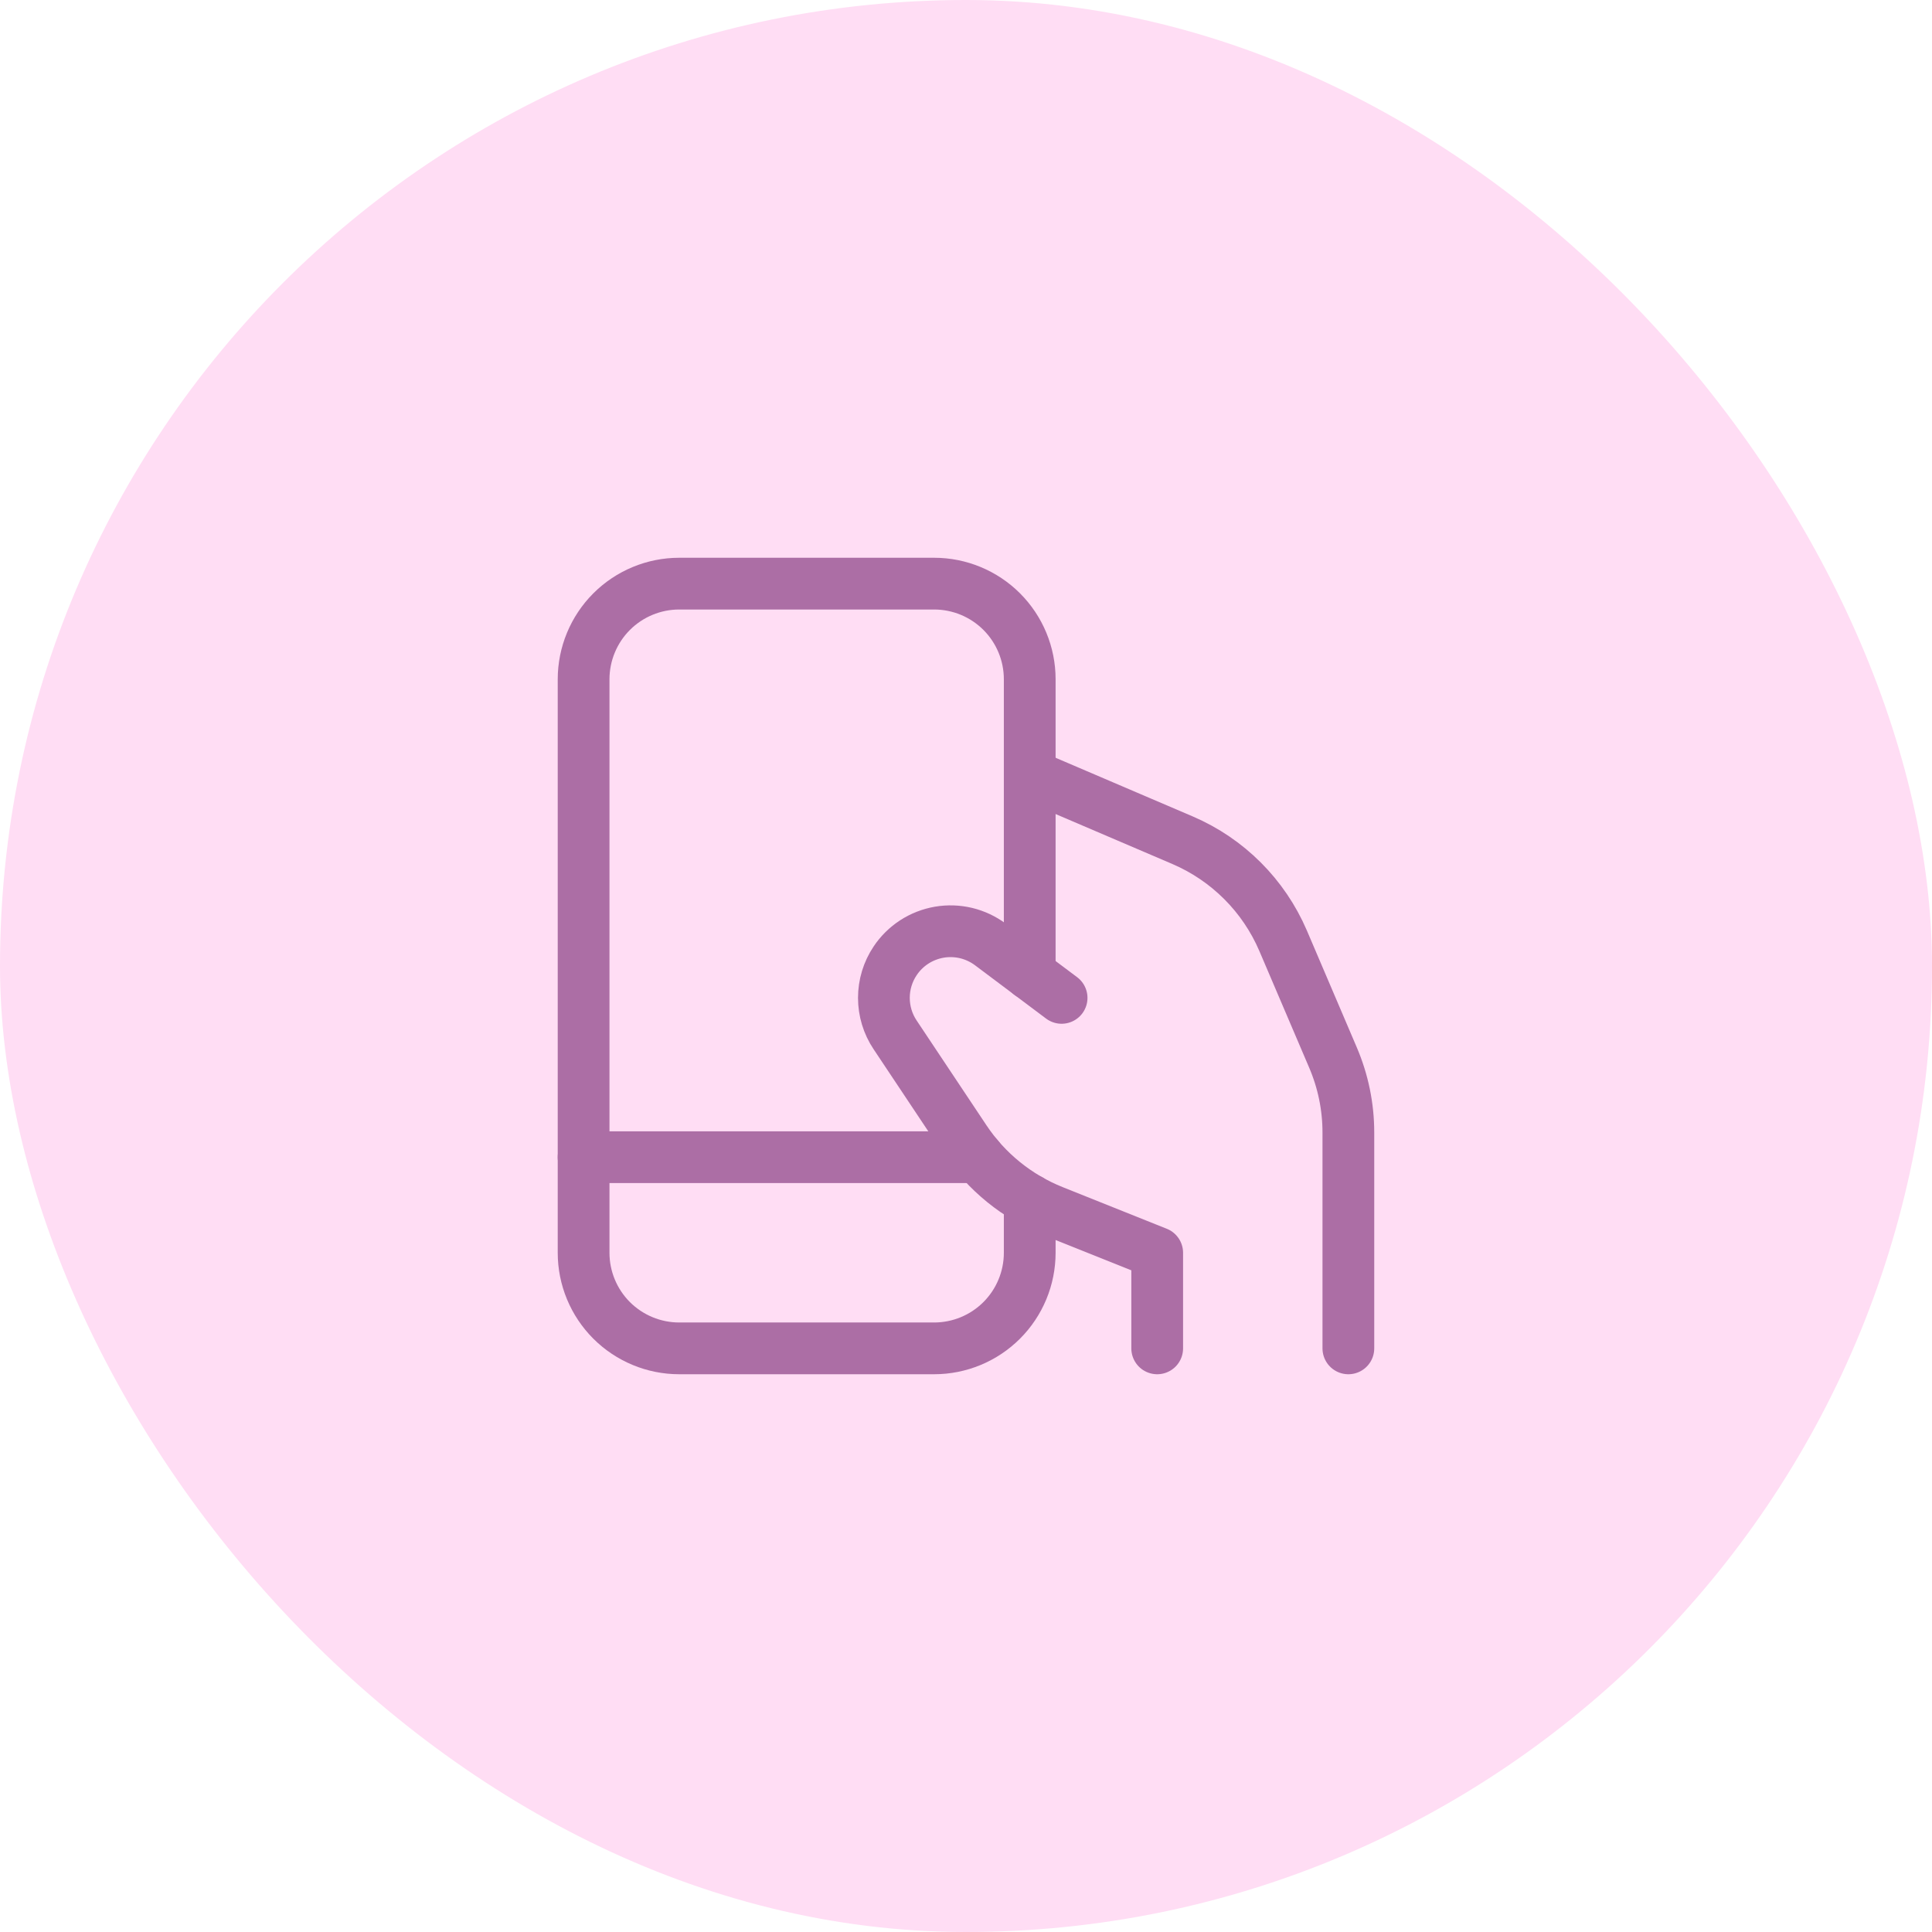 <svg width="56" height="56" viewBox="0 0 56 56" fill="none" xmlns="http://www.w3.org/2000/svg">
<rect width="56" height="56" rx="28" fill="#FFDDF4"/>
<path d="M30.771 28.924L28.71 27.378C28.5 27.221 28.26 27.108 28.005 27.046C27.75 26.985 27.484 26.976 27.226 27.02C26.967 27.065 26.72 27.161 26.499 27.304C26.279 27.447 26.09 27.634 25.945 27.852V27.852C25.733 28.169 25.62 28.542 25.62 28.924C25.62 29.305 25.733 29.678 25.945 29.995L27.969 33.033C28.591 33.966 29.481 34.688 30.522 35.105L33.542 36.313V39.083" stroke="#AC6EA5" stroke-width="1.5" stroke-linecap="round" stroke-linejoin="round"/>
<path d="M29.847 22.459L34.281 24.356C35.588 24.917 36.63 25.959 37.191 27.267L38.635 30.648C38.931 31.338 39.084 32.081 39.083 32.831V39.083" stroke="#AC6EA5" stroke-width="1.5" stroke-linecap="round" stroke-linejoin="round"/>
<path d="M29.847 28.232V19.688C29.847 18.953 29.555 18.248 29.035 17.728C28.516 17.209 27.811 16.917 27.076 16.917H19.687C18.953 16.917 18.248 17.209 17.728 17.729C17.209 18.248 16.917 18.953 16.916 19.688V36.312C16.916 37.047 17.208 37.752 17.728 38.272C18.248 38.791 18.953 39.083 19.687 39.083H27.076C27.811 39.083 28.516 38.791 29.035 38.272C29.555 37.752 29.847 37.047 29.847 36.312V34.779" stroke="#AC6EA5" stroke-width="1.5" stroke-linecap="round" stroke-linejoin="round"/>
<path d="M28.352 33.542H16.916" stroke="#AC6EA5" stroke-width="1.5" stroke-linecap="round" stroke-linejoin="round"/>
</svg>
